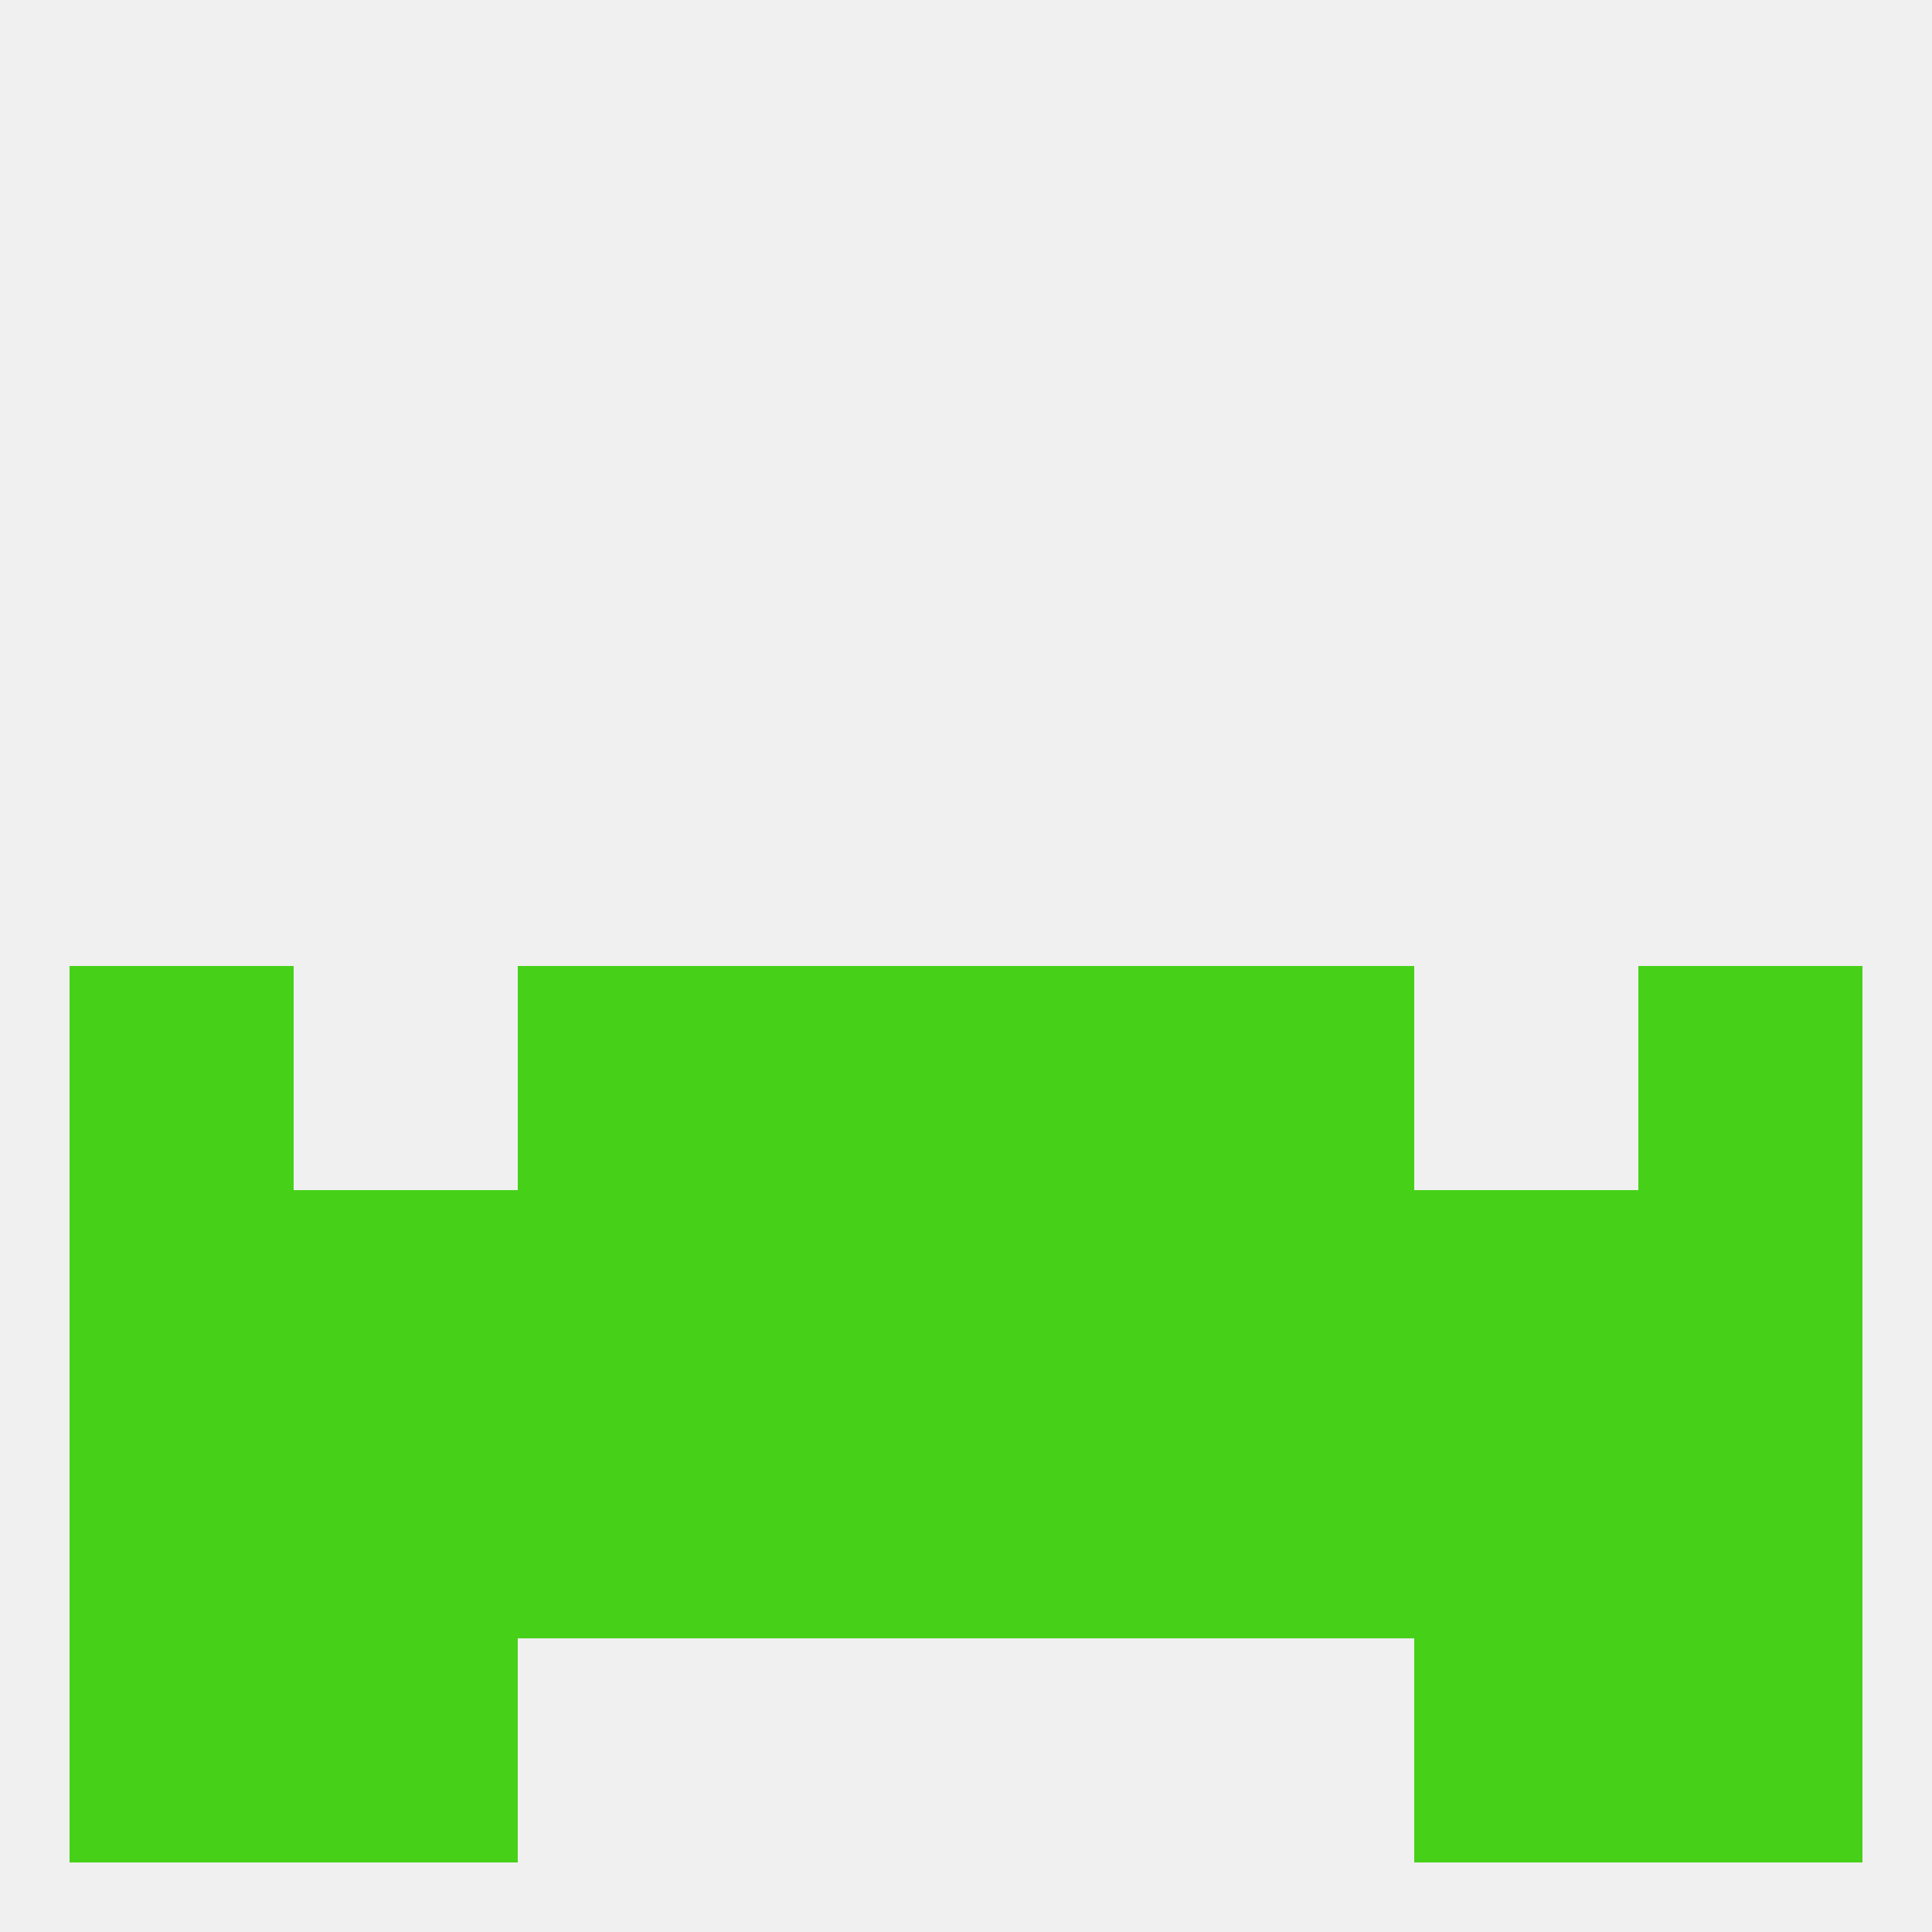 
<!--   <?xml version="1.0"?> -->
<svg version="1.1" baseprofile="full" xmlns="http://www.w3.org/2000/svg" xmlns:xlink="http://www.w3.org/1999/xlink" xmlns:ev="http://www.w3.org/2001/xml-events" width="250" height="250" viewBox="0 0 250 250" >
	<rect width="100%" height="100%" fill="rgba(240,240,240,255)"/>

	<rect x="154" y="125" width="29" height="29" fill="rgba(70,209,24,255)"/>
	<rect x="9" y="125" width="29" height="29" fill="rgba(70,209,24,255)"/>
	<rect x="212" y="125" width="29" height="29" fill="rgba(70,209,24,255)"/>
	<rect x="96" y="125" width="29" height="29" fill="rgba(70,209,24,255)"/>
	<rect x="125" y="125" width="29" height="29" fill="rgba(70,209,24,255)"/>
	<rect x="67" y="125" width="29" height="29" fill="rgba(70,209,24,255)"/>
	<rect x="38" y="154" width="29" height="29" fill="rgba(70,209,24,255)"/>
	<rect x="183" y="154" width="29" height="29" fill="rgba(70,209,24,255)"/>
	<rect x="212" y="154" width="29" height="29" fill="rgba(70,209,24,255)"/>
	<rect x="9" y="154" width="29" height="29" fill="rgba(70,209,24,255)"/>
	<rect x="67" y="154" width="29" height="29" fill="rgba(70,209,24,255)"/>
	<rect x="154" y="154" width="29" height="29" fill="rgba(70,209,24,255)"/>
	<rect x="96" y="154" width="29" height="29" fill="rgba(70,209,24,255)"/>
	<rect x="125" y="154" width="29" height="29" fill="rgba(70,209,24,255)"/>
	<rect x="9" y="183" width="29" height="29" fill="rgba(70,209,24,255)"/>
	<rect x="38" y="183" width="29" height="29" fill="rgba(70,209,24,255)"/>
	<rect x="67" y="183" width="29" height="29" fill="rgba(70,209,24,255)"/>
	<rect x="154" y="183" width="29" height="29" fill="rgba(70,209,24,255)"/>
	<rect x="125" y="183" width="29" height="29" fill="rgba(70,209,24,255)"/>
	<rect x="212" y="183" width="29" height="29" fill="rgba(70,209,24,255)"/>
	<rect x="183" y="183" width="29" height="29" fill="rgba(70,209,24,255)"/>
	<rect x="96" y="183" width="29" height="29" fill="rgba(70,209,24,255)"/>
	<rect x="9" y="212" width="29" height="29" fill="rgba(70,209,24,255)"/>
	<rect x="212" y="212" width="29" height="29" fill="rgba(70,209,24,255)"/>
	<rect x="38" y="212" width="29" height="29" fill="rgba(70,209,24,255)"/>
	<rect x="183" y="212" width="29" height="29" fill="rgba(70,209,24,255)"/>
</svg>